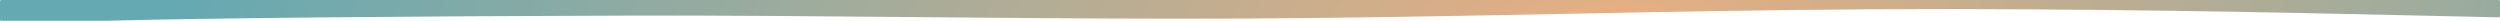 <svg xmlns="http://www.w3.org/2000/svg" preserveAspectRatio="none" viewBox="0 0 1920 16" fill="none">
  <path d="M1920 12.312C1920 12.873 1919.54 13.324 1918.98 13.312L1840 11.559C1760 9.751 1600 6.25 1440 7.109C1280 8.001 1120 13.334 960 14.226C800 15.084 640 11.584 480 12.001C320 12.418 160 13.808 80 16H1C0.448 16 -0 15.552 -0 15V1C-0 0.448 0.448 0 1 0H80C160 0 320 0 480 0C640 0 800 0 960 0C1120 0 1280 0 1440 0C1600 0 1760 0 1840 0H1919C1919.55 0 1920 0.448 1920 1V12.312Z" fill="url(#paint0_radial_2143_44977)" fill-opacity="1"/>
  <defs>
    <radialGradient id="paint0_radial_2143_44977" cx="0" cy="0" r="1" gradientUnits="userSpaceOnUse" gradientTransform="translate(1240.59 11.01) rotate(178.815) scale(1109.99 275.84)">
      <stop stop-color="#E7AF82"/>
      <stop offset="1" stop-color="#65A9B2"/>
    </radialGradient>
  </defs>
</svg>